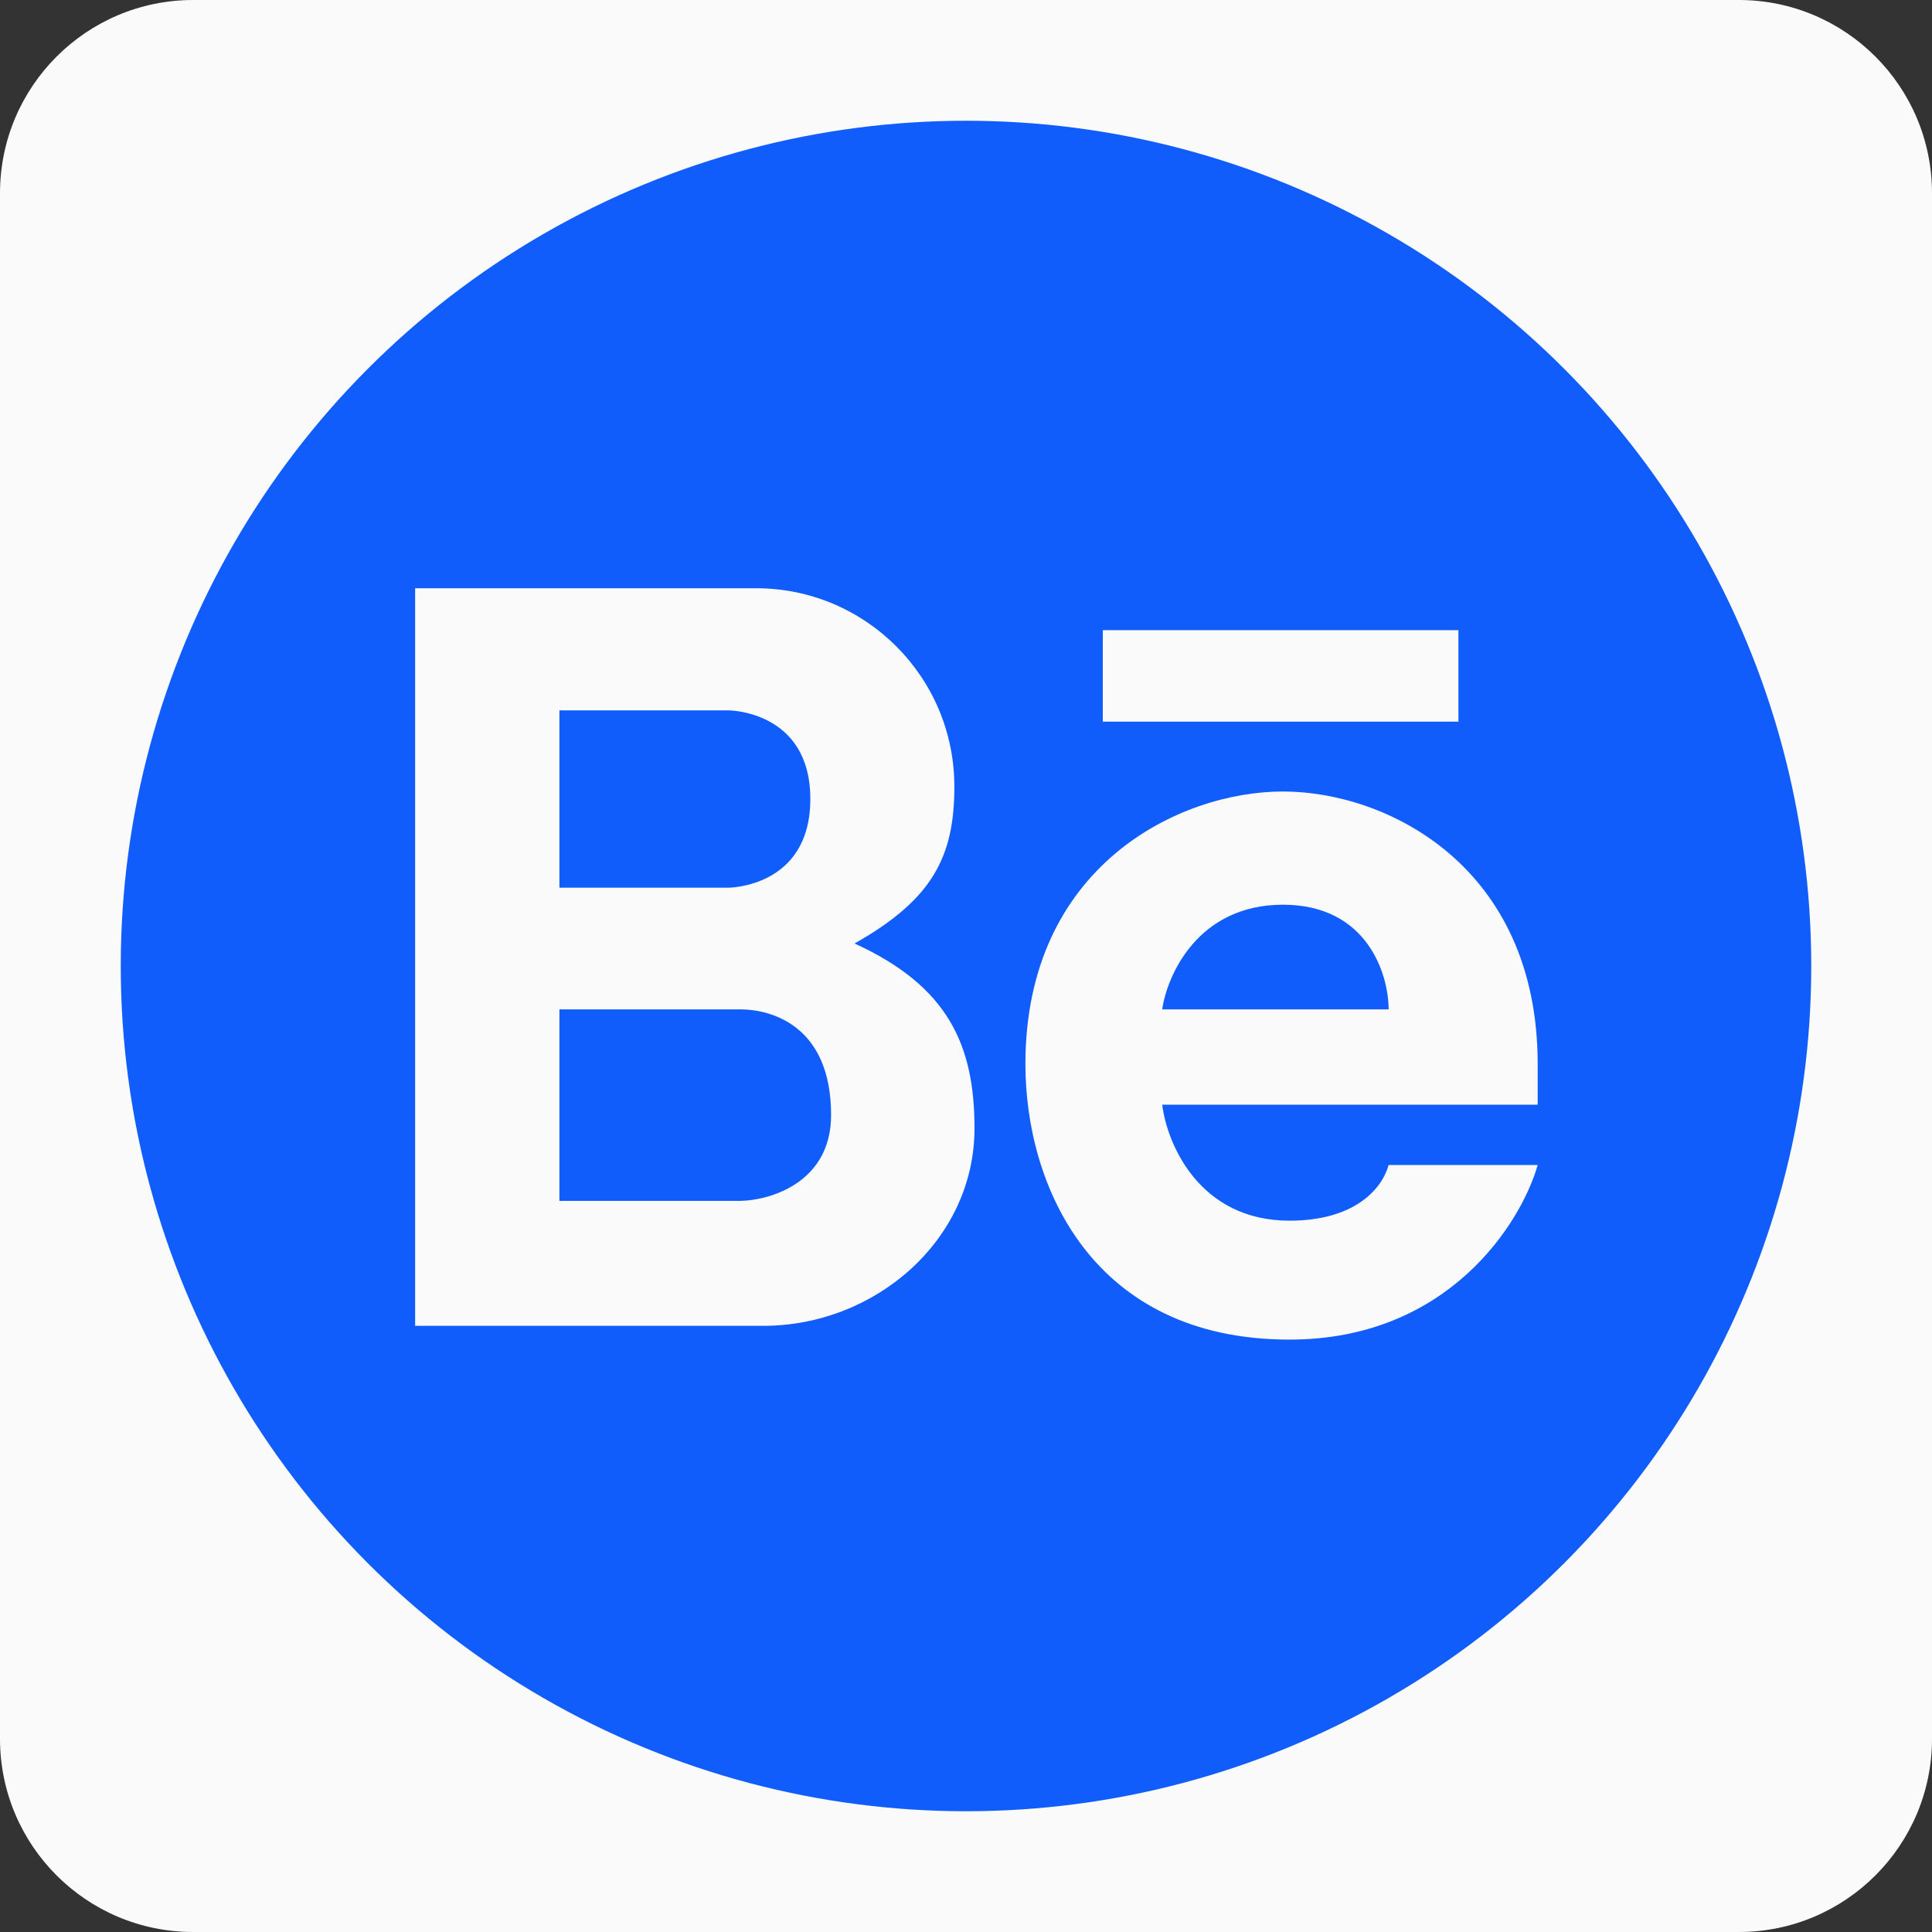 <svg width="40" height="40" viewBox="0 0 40 40" fill="none" xmlns="http://www.w3.org/2000/svg">
<rect x="0" y="0" width="40" height="40" fill="#333333" stroke="none"/>
<path d="M0 4C0 1.791 1.791 0 4 0H36C38.209 0 40 1.791 40 4V36C40 38.209 38.209 40 36 40H4C1.791 40 0 38.209 0 36V4Z" fill="#FAFAFA"/>
<circle cx="20" cy="20" r="17.5" fill="#105DFB"/>
<path fill-rule="evenodd" clip-rule="evenodd" d="M8.595 27.45V12.179H15.654C17.921 12.179 19.759 14.018 19.759 16.285C19.759 17.726 19.317 18.618 17.692 19.534C19.636 20.42 20.176 21.647 20.176 23.36C20.176 25.676 18.118 27.45 15.802 27.45H8.595ZM11.582 14.707V18.379H15.078C15.078 18.379 16.777 18.379 16.777 16.543C16.777 14.707 15.078 14.707 15.078 14.707H11.582ZM11.582 24.863V20.898H15.332C15.938 20.898 17.207 21.211 17.207 23.086C17.207 24.477 15.957 24.85 15.332 24.863H11.582Z" fill="#FAFAFA"/>
<path fill-rule="evenodd" clip-rule="evenodd" d="M26.562 16.387C24.414 16.387 21.23 17.93 21.23 22.031C21.23 24.529 22.598 27.735 26.699 27.735C29.98 27.735 31.491 25.326 31.836 24.121H28.75C28.594 24.668 27.988 25.273 26.699 25.273C24.824 25.273 24.16 23.672 24.062 22.871H31.836V22.031C31.836 17.93 28.711 16.387 26.562 16.387ZM26.562 18.731C24.812 18.731 24.167 20.176 24.062 20.898H28.75C28.75 20.176 28.312 18.731 26.562 18.731Z" fill="#FAFAFA"/>
<path d="M22.832 13.047V14.941H30.195V13.047H22.832Z" fill="#FAFAFA"/>
</svg>
